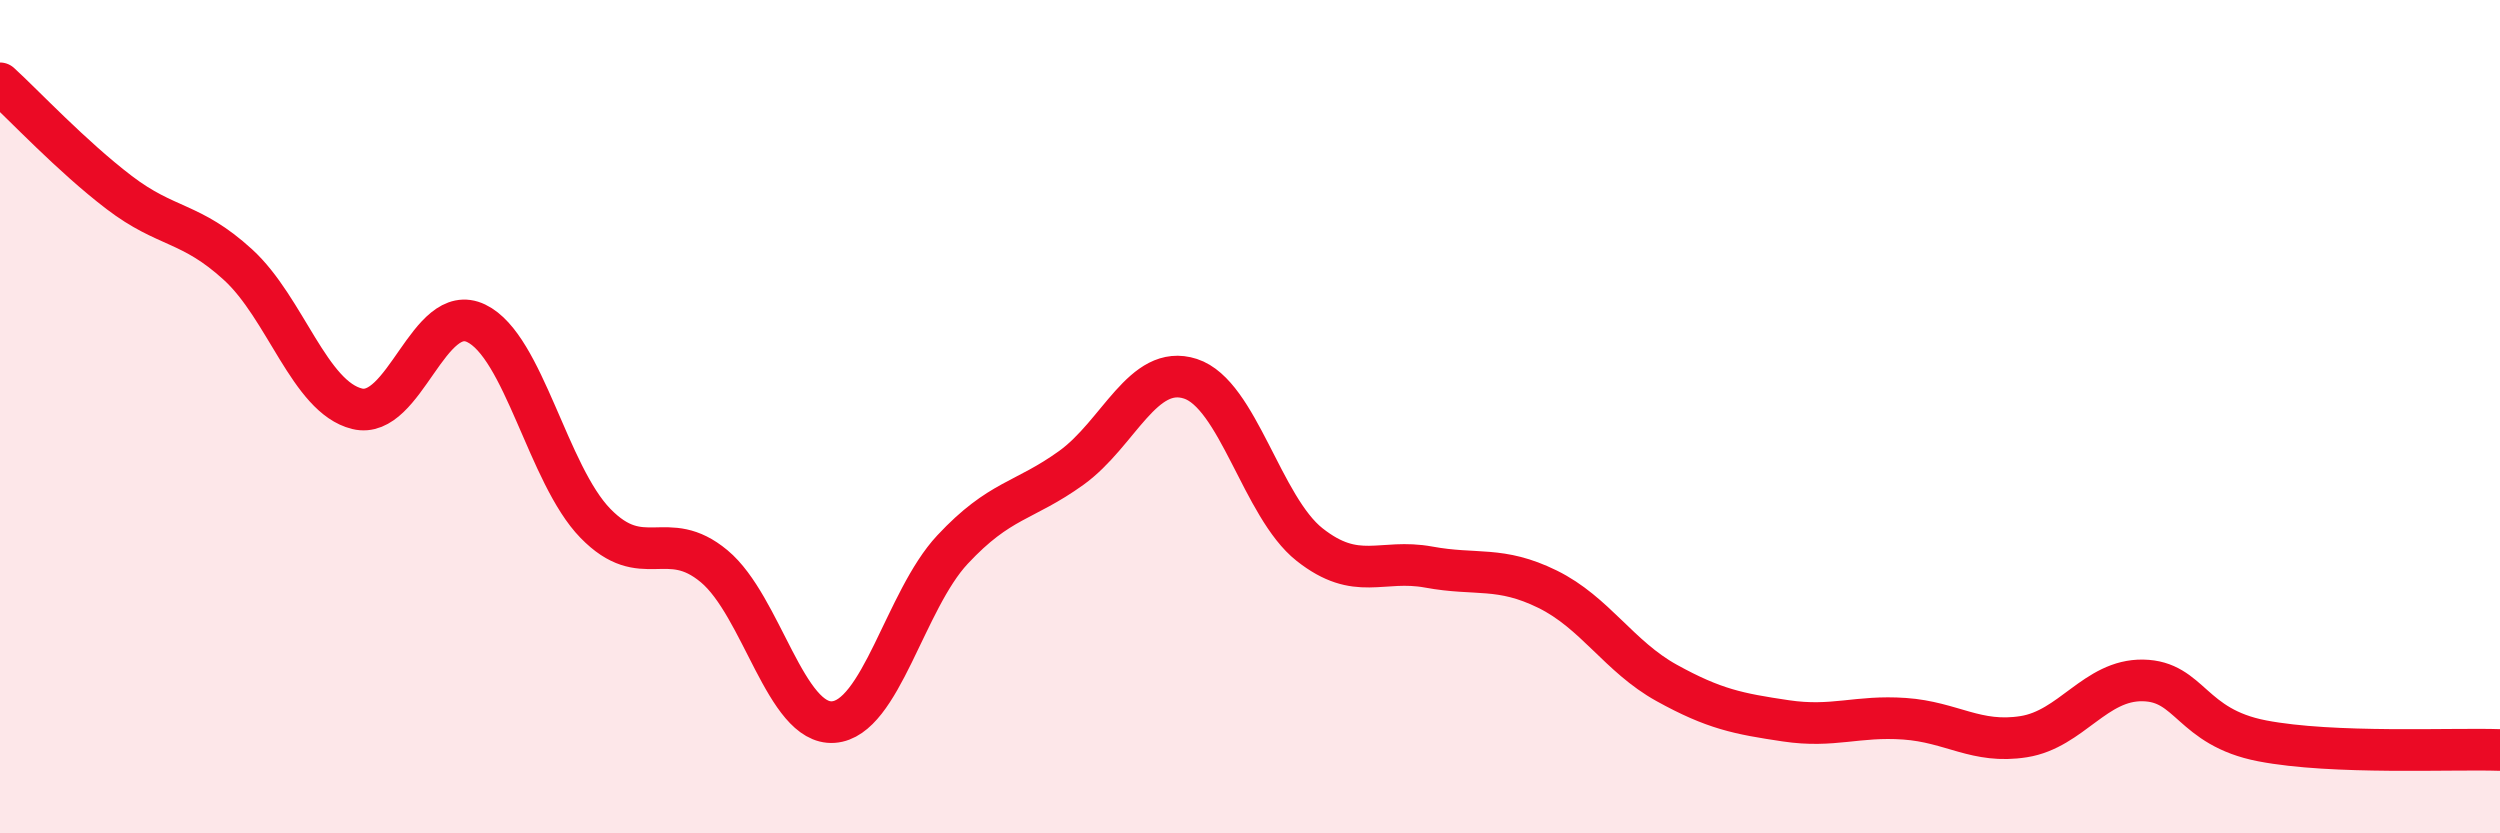 
    <svg width="60" height="20" viewBox="0 0 60 20" xmlns="http://www.w3.org/2000/svg">
      <path
        d="M 0,2 C 0.57,2.52 1.72,3.75 2.86,4.62 C 4,5.49 4.57,5.31 5.71,6.35 C 6.85,7.39 7.43,9.53 8.57,9.81 C 9.71,10.09 10.29,7.21 11.43,7.76 C 12.57,8.31 13.15,11.39 14.29,12.56 C 15.43,13.73 16,12.64 17.14,13.59 C 18.28,14.54 18.86,17.41 20,17.33 C 21.14,17.25 21.72,14.41 22.86,13.19 C 24,11.97 24.57,12.05 25.71,11.23 C 26.85,10.41 27.43,8.72 28.57,9.09 C 29.71,9.46 30.29,12.17 31.43,13.07 C 32.57,13.97 33.15,13.4 34.29,13.61 C 35.43,13.82 36,13.58 37.14,14.14 C 38.28,14.7 38.86,15.76 40,16.39 C 41.14,17.02 41.72,17.13 42.86,17.3 C 44,17.47 44.57,17.17 45.71,17.25 C 46.85,17.33 47.43,17.86 48.57,17.68 C 49.71,17.5 50.29,16.31 51.43,16.33 C 52.57,16.35 52.58,17.45 54.29,17.78 C 56,18.11 58.86,17.96 60,18L60 20L0 20Z"
        fill="#EB0A25"
        opacity="0.1"
        stroke-linecap="round"
        stroke-linejoin="round"
      />
      <path
        d="M 0,2 C 0.57,2.52 1.72,3.75 2.86,4.62 C 4,5.49 4.57,5.31 5.71,6.35 C 6.85,7.39 7.43,9.53 8.57,9.81 C 9.71,10.09 10.29,7.21 11.43,7.76 C 12.57,8.31 13.15,11.39 14.29,12.56 C 15.43,13.73 16,12.64 17.14,13.59 C 18.28,14.54 18.86,17.41 20,17.33 C 21.14,17.25 21.72,14.41 22.86,13.19 C 24,11.97 24.57,12.05 25.71,11.23 C 26.85,10.41 27.43,8.72 28.57,9.09 C 29.71,9.46 30.29,12.17 31.43,13.07 C 32.57,13.97 33.15,13.4 34.29,13.61 C 35.43,13.82 36,13.58 37.14,14.14 C 38.28,14.7 38.86,15.76 40,16.39 C 41.14,17.02 41.72,17.13 42.86,17.3 C 44,17.47 44.57,17.17 45.71,17.25 C 46.85,17.33 47.43,17.86 48.57,17.68 C 49.71,17.5 50.29,16.31 51.43,16.33 C 52.57,16.35 52.58,17.45 54.29,17.78 C 56,18.11 58.86,17.96 60,18"
        stroke="#EB0A25"
        stroke-width="1"
        fill="none"
        stroke-linecap="round"
        stroke-linejoin="round"
      />
    </svg>
  